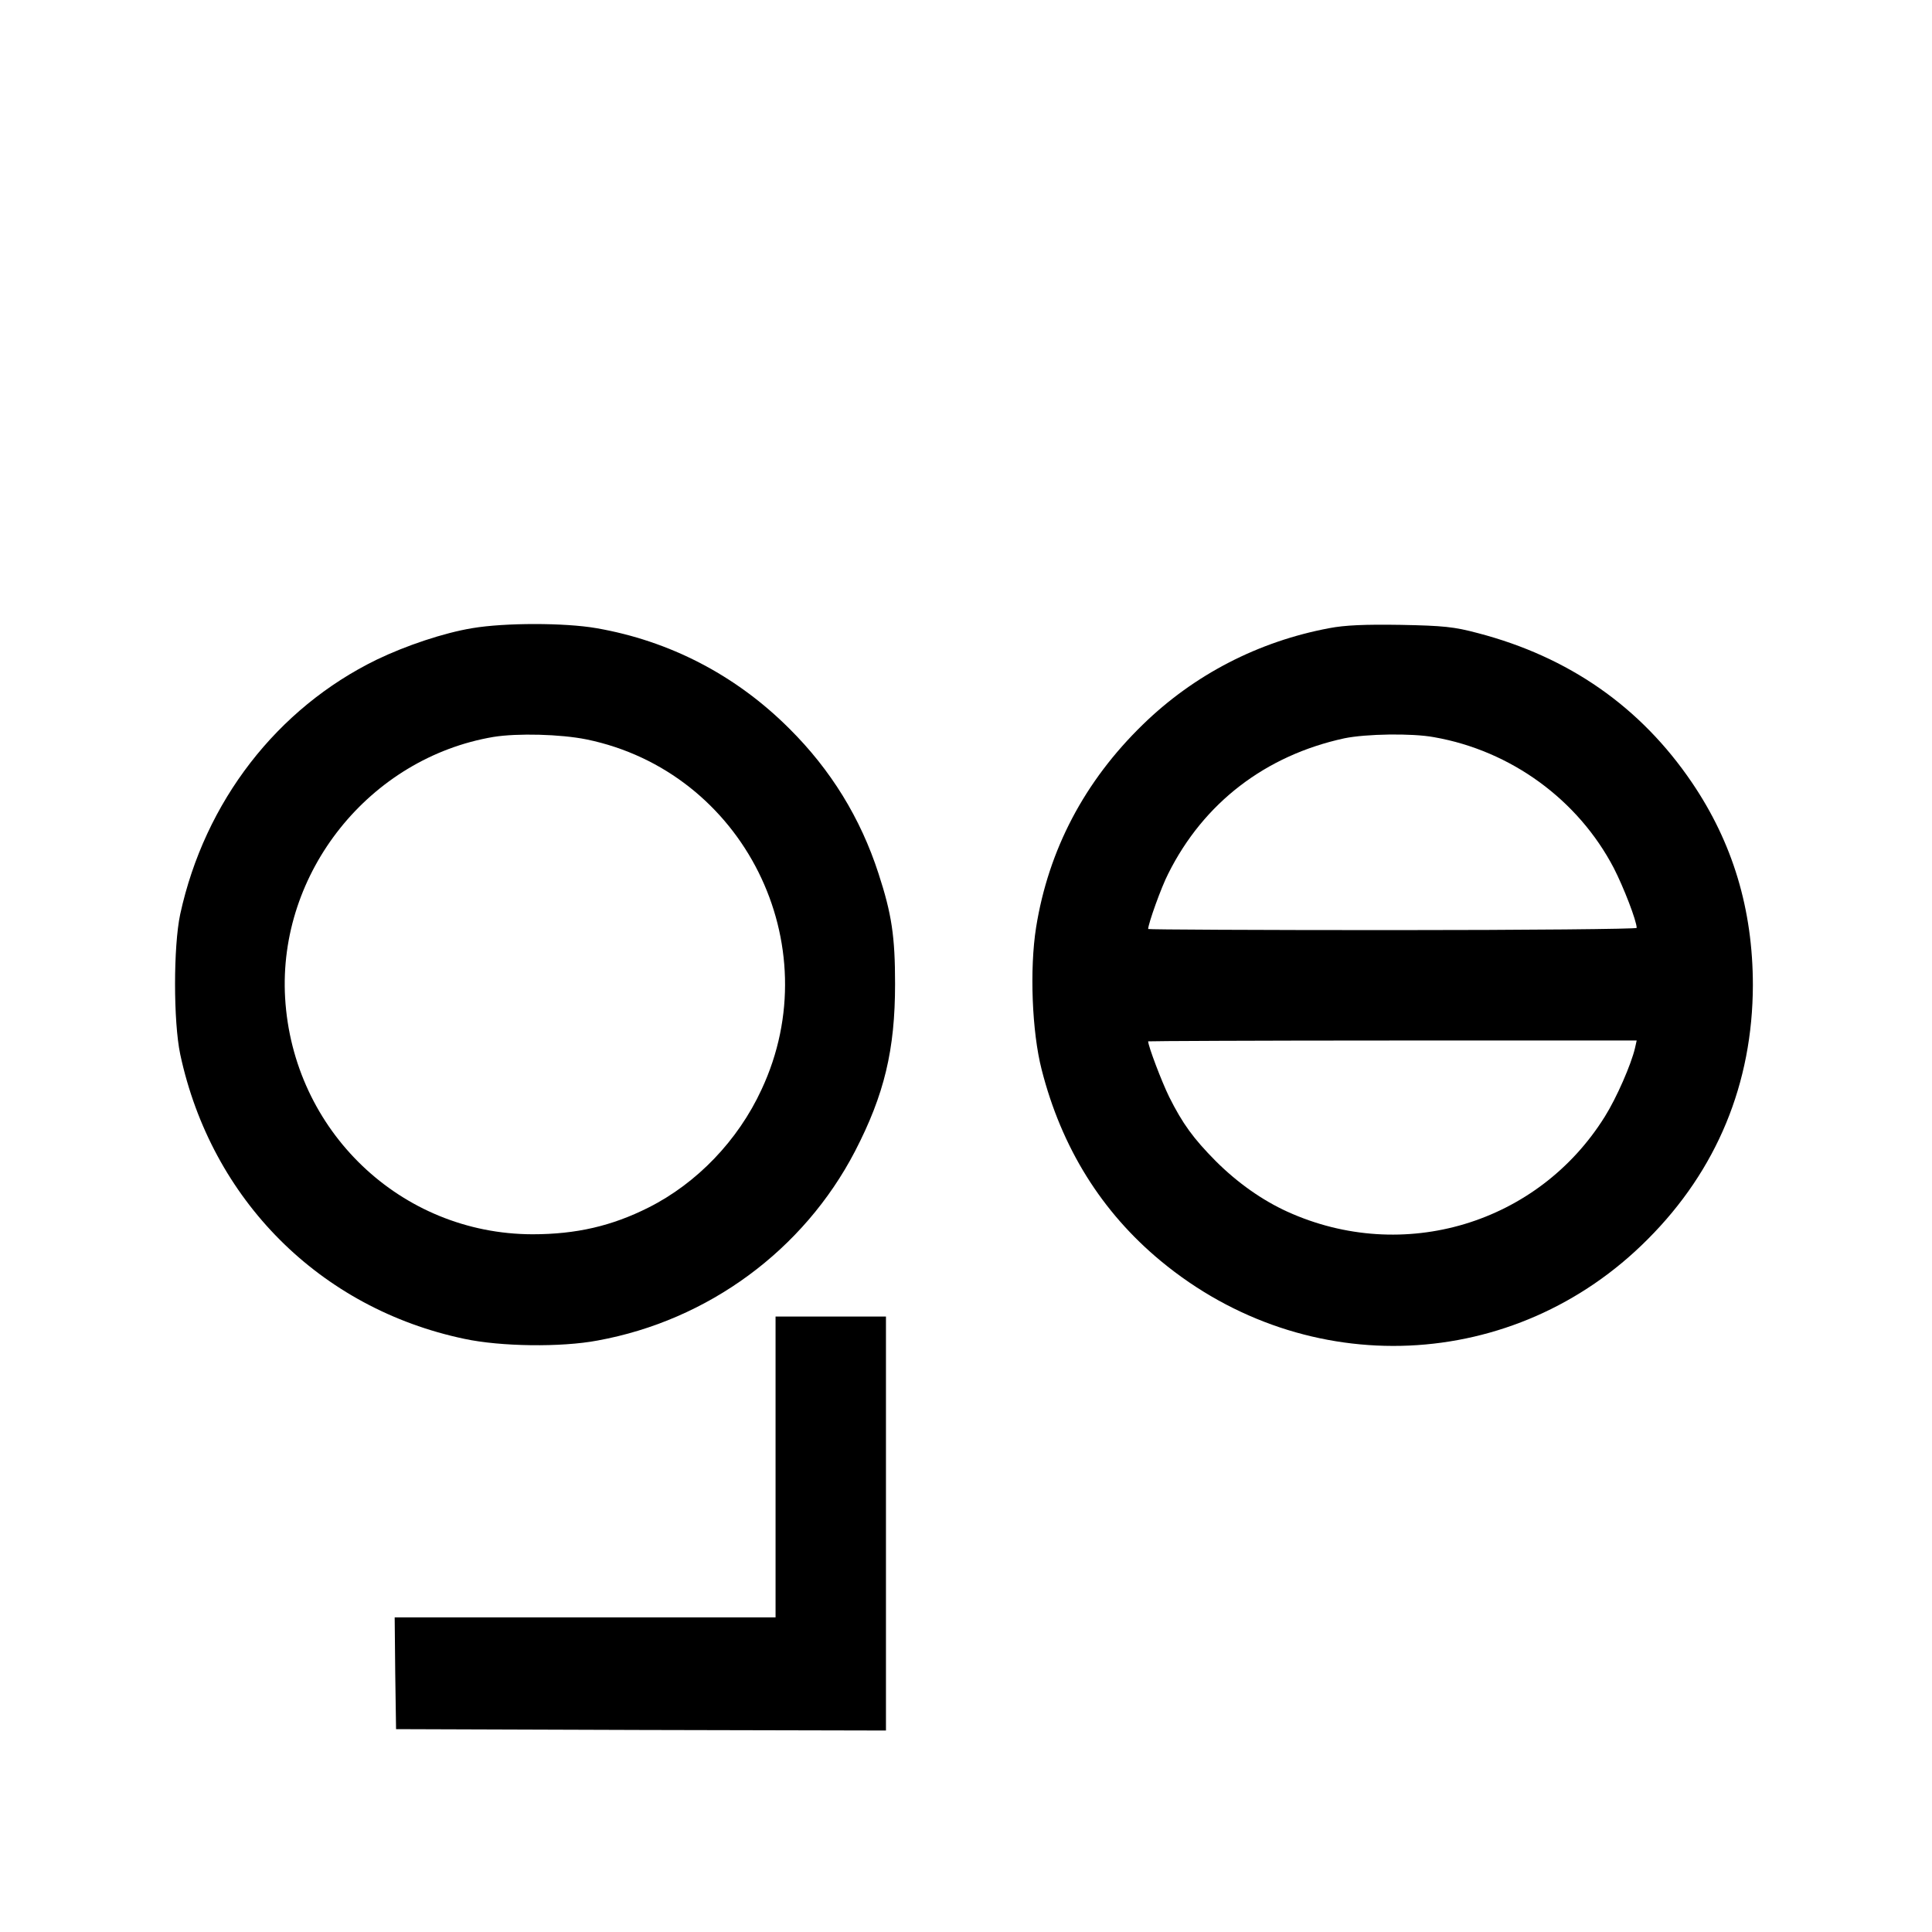 <?xml version="1.0" standalone="no"?>
<!DOCTYPE svg PUBLIC "-//W3C//DTD SVG 20010904//EN"
 "http://www.w3.org/TR/2001/REC-SVG-20010904/DTD/svg10.dtd">
<svg version="1.0" xmlns="http://www.w3.org/2000/svg"
 width="700pt" height="700pt" viewBox="0 0 700 700"
 preserveAspectRatio="xMidYMid meet">
<g transform="translate(0,700) scale(0.1,-0.1)"
fill="#000000" stroke="none">
<path d="M1711 4724 c-103 -17 -240 -63 -346 -114 -361 -176 -623 -514 -712
-922 -25 -117 -25 -389 0 -508 113 -527 506 -921 1030 -1031 131 -28 350 -31
482 -6 401 73 747 328 933 686 106 205 145 367 145 606 0 172 -12 253 -60 400
-65 201 -173 376 -323 525 -194 194 -434 318 -699 364 -115 20 -332 20 -450 0z
m414 -403 c569 -117 881 -742 634 -1269 -85 -184 -234 -339 -409 -427 -133
-67 -262 -97 -421 -97 -477 1 -868 375 -896 857 -26 454 306 869 755 945 87
14 243 10 337 -9z"/>
<path d="M4816 4724 c-256 -48 -489 -168 -675 -349 -212 -206 -342 -454 -387
-735 -24 -151 -15 -379 20 -515 72 -283 217 -516 432 -694 529 -438 1283 -405
1764 79 251 251 380 565 381 920 0 275 -73 517 -221 735 -186 274 -446 455
-775 541 -86 23 -125 27 -280 30 -130 2 -202 -1 -259 -12z m380 -395 c279 -49
522 -227 651 -474 36 -70 83 -192 83 -217 0 -4 -398 -8 -885 -8 -487 0 -885 2
-885 4 0 19 48 153 73 201 128 256 352 428 638 490 78 16 244 19 325 4z m728
-1126 c-14 -60 -67 -181 -109 -248 -242 -389 -731 -536 -1151 -345 -90 41
-180 104 -260 184 -80 81 -119 134 -168 232 -27 55 -76 184 -76 201 0 1 398 3
885 3 l885 0 -6 -27z"/>
<path d="M2810 1685 l0 -545 -690 0 -690 0 2 -202 3 -203 888 -3 887 -2 0 750
0 750 -200 0 -200 0 0 -545z"/>
</g>
</svg>
